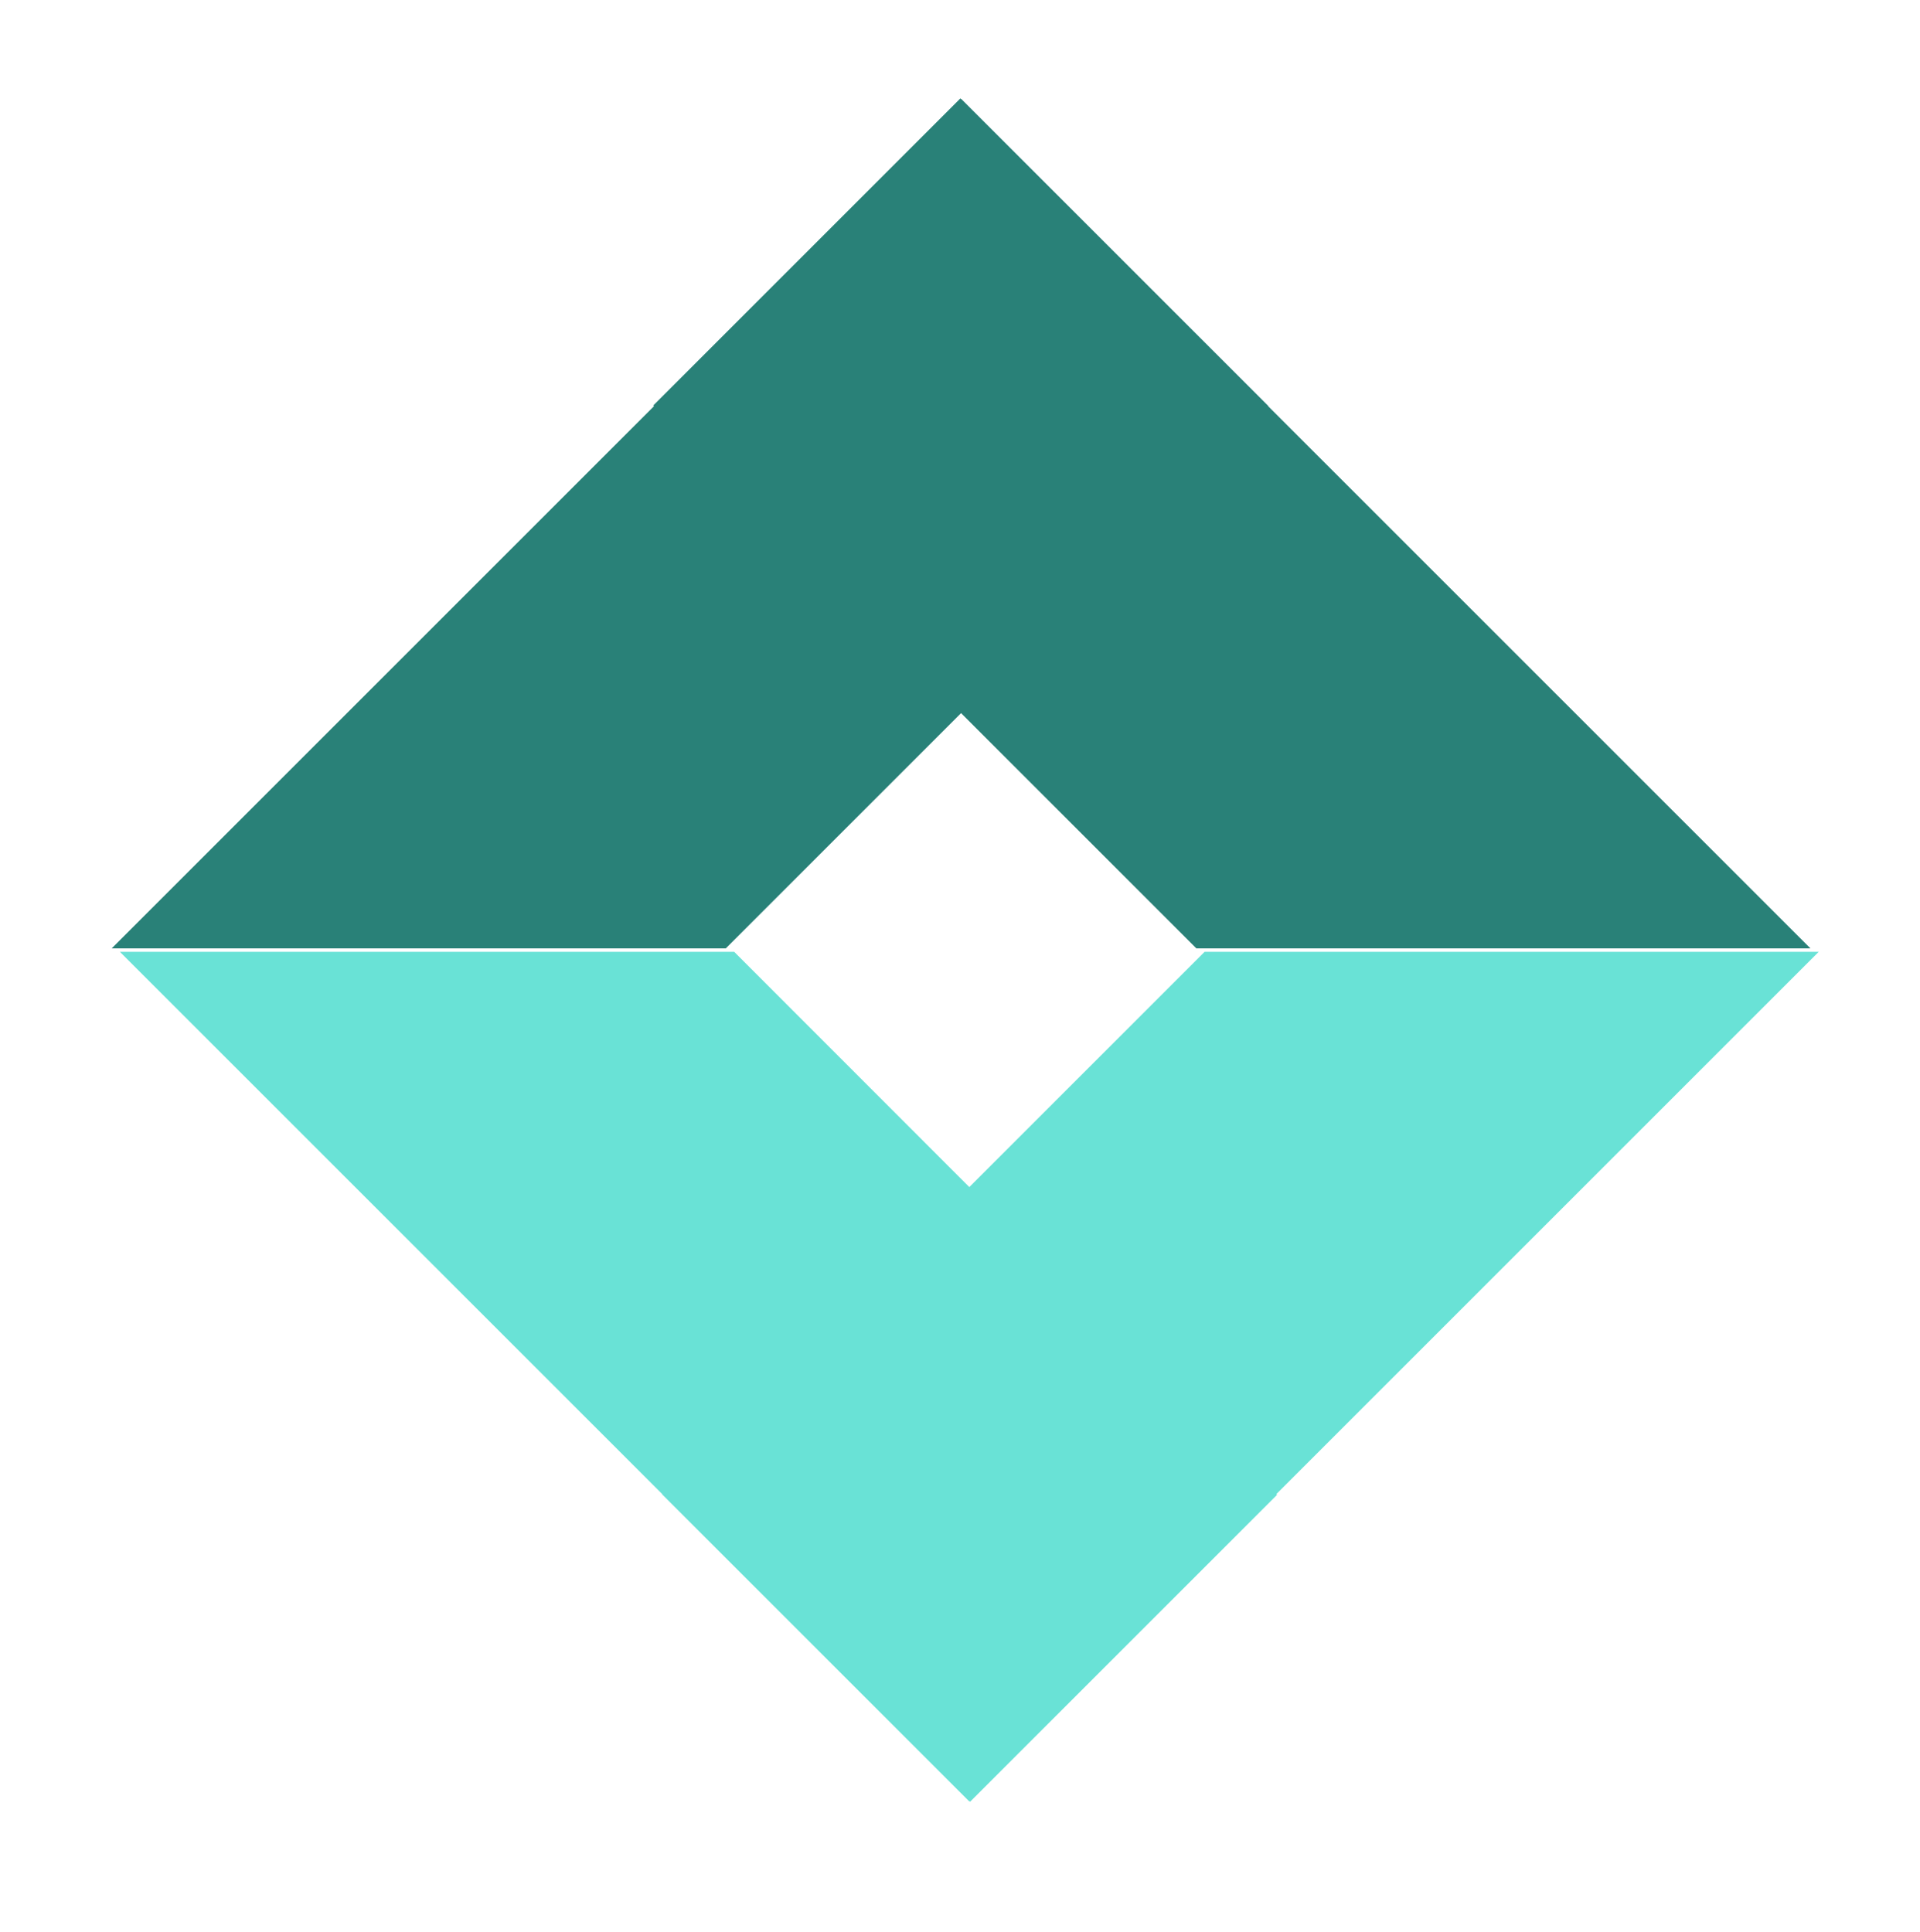 <svg version="1.2" xmlns="http://www.w3.org/2000/svg" viewBox="0 0 1073 1080" width="1073" height="1080"><style>.a{fill:#298178}.b{fill:#69e2d6}</style><path fill-rule="evenodd" class="a" d="m365.1 226.6l171.6-171.6 0.4 0.4 0.1-0.1 171.6 171.6-0.1 0.1 303.1 303.1h-343.2l-131.5-131.5-131.5 131.5h-343.2l303.1-303.1z"/><path fill-rule="evenodd" class="b" d="m713.7 835.5l-171.6 171.6-0.4-0.4-0.1 0.1-171.6-171.6 0.1-0.1-303.1-303.1h343.3l131.4 131.5 131.5-131.5h343.2l-303.1 303.1z"/></svg>

